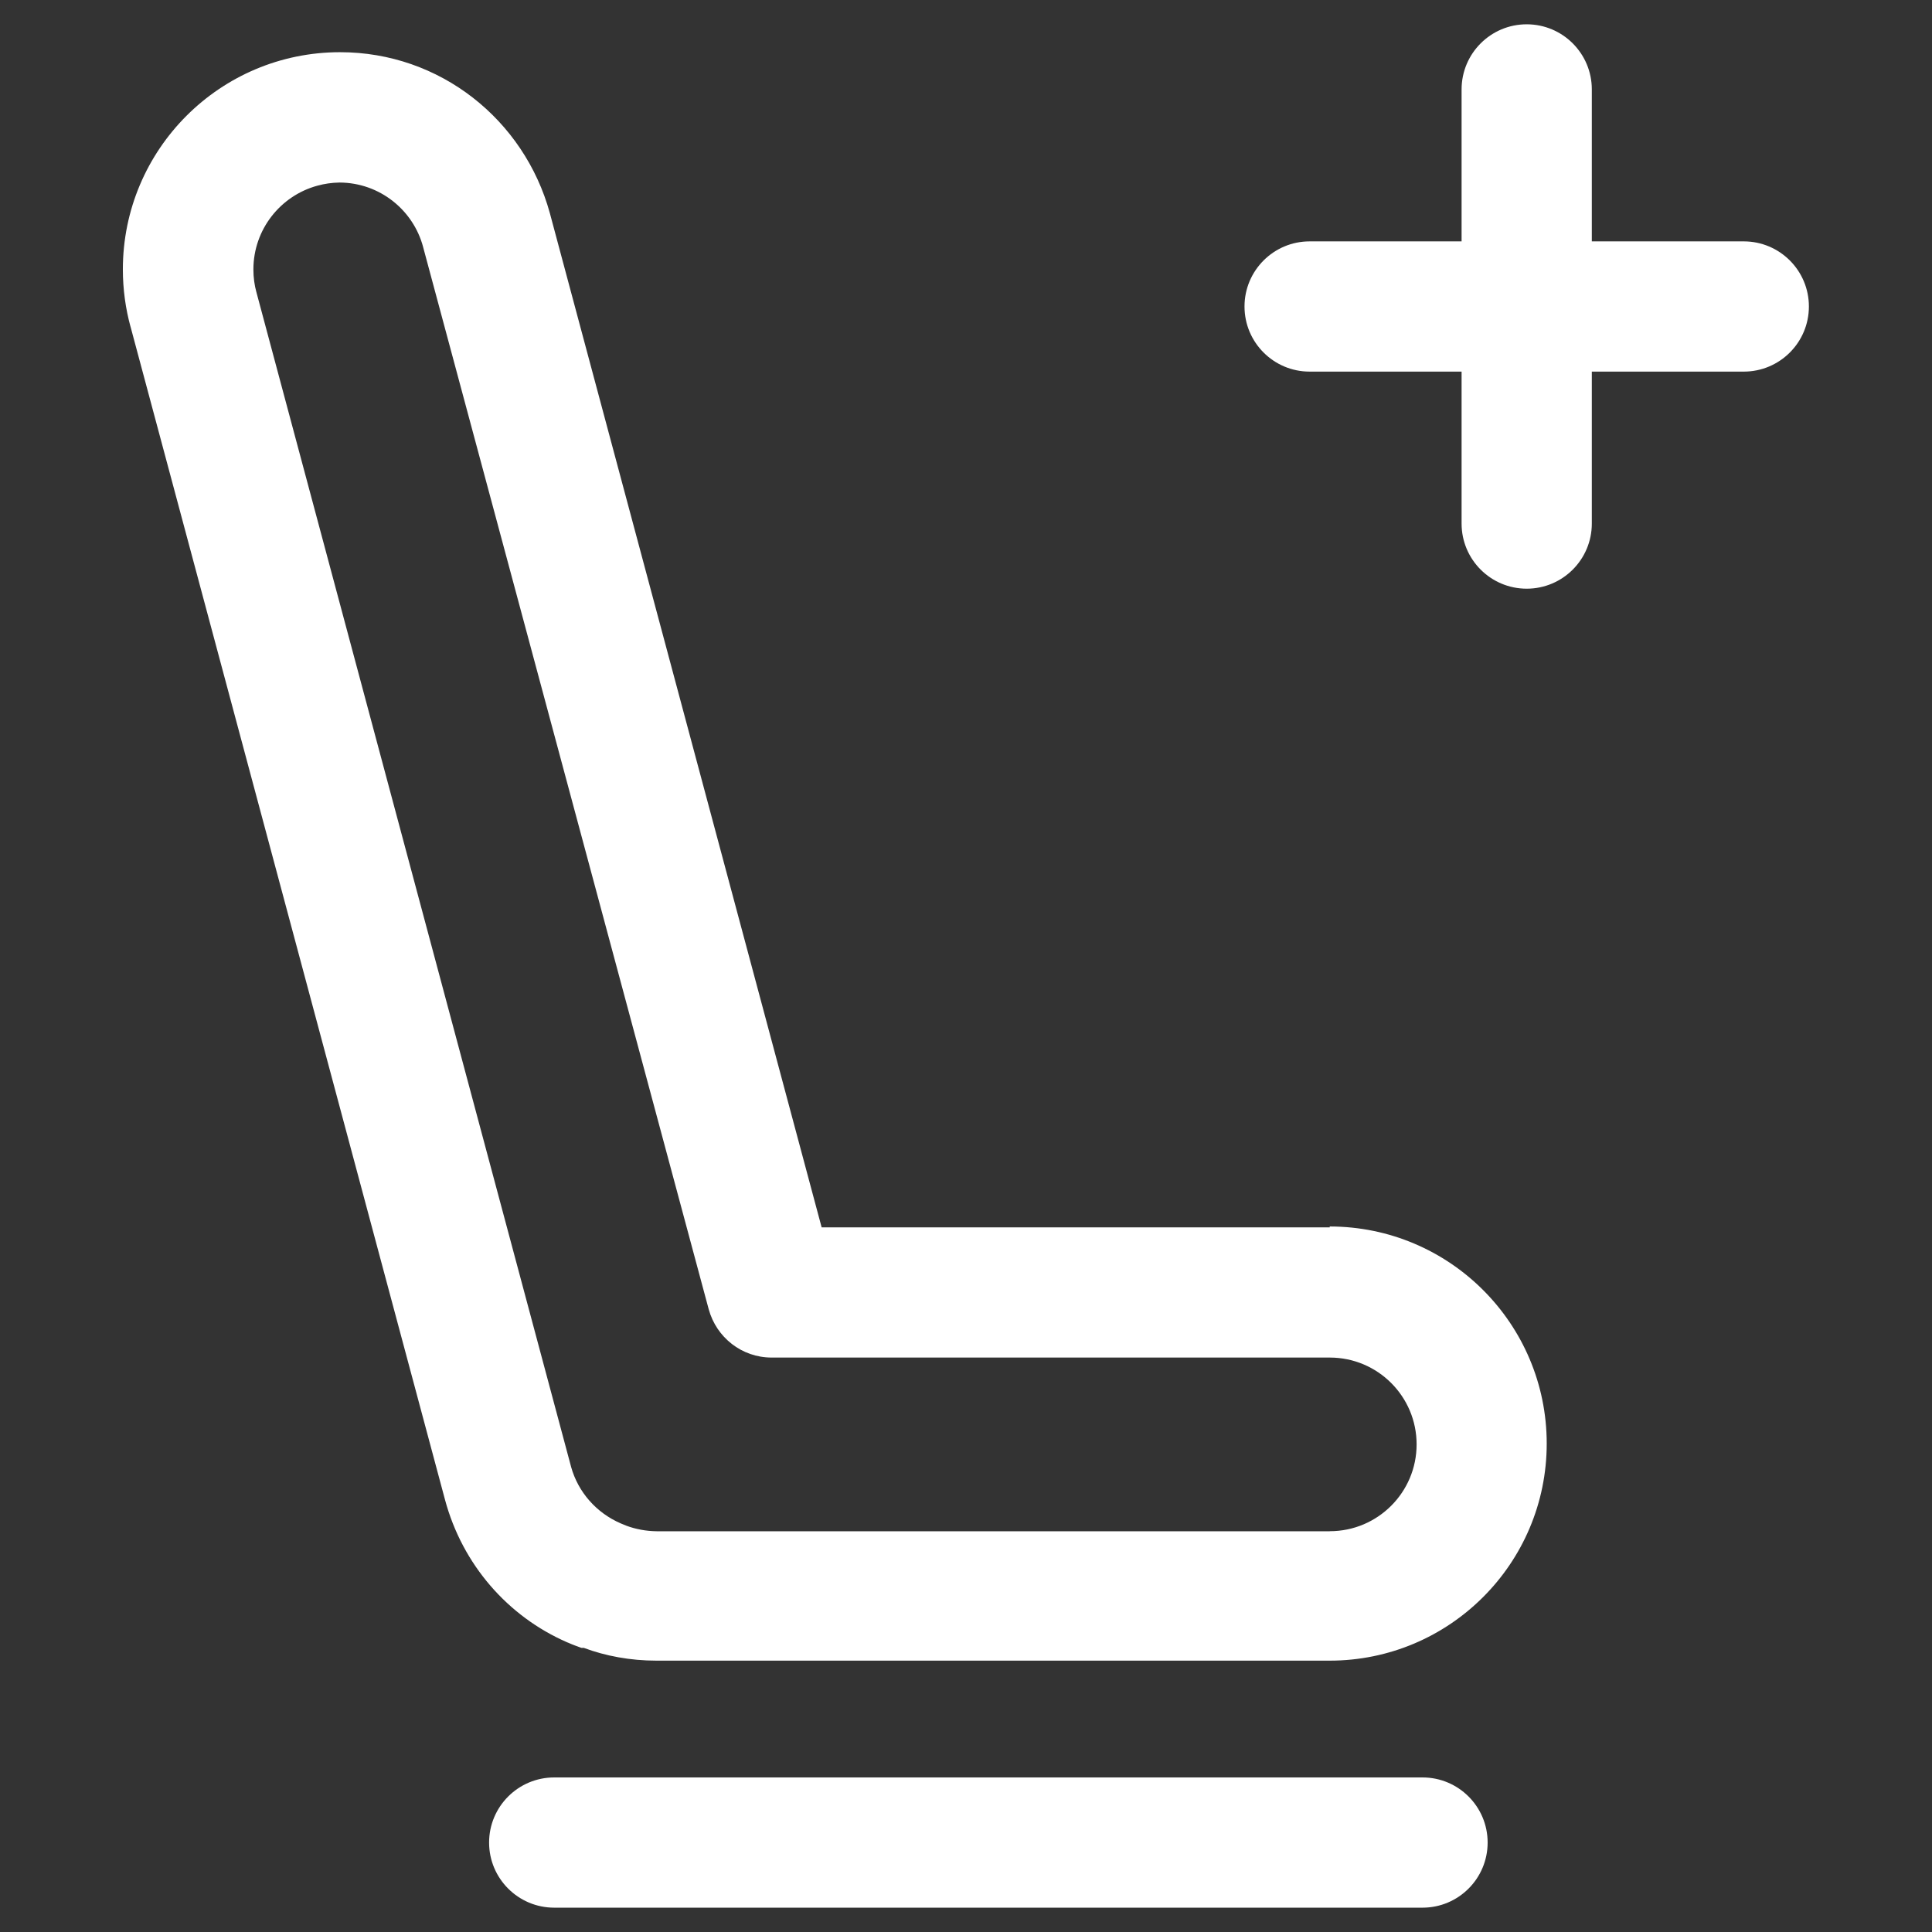 <!-- Generated by IcoMoon.io -->
<svg version="1.1" xmlns="http://www.w3.org/2000/svg" width="64" height="64" viewBox="0 0 64 64">
<rect x="0" y="0" width="64" height="64" fill="#333333" stroke="none"/>
<title>siege-plus</title>
<path fill="#fff" d="M44.052 40.658h-16.834l-9.003-33.596c-0.85-3.096-3.639-5.333-6.95-5.333-3.974 0-7.195 3.221-7.195 7.195 0 0.662 0.090 1.304 0.257 1.913l-0.012-0.050 10.427 38.896c0.579 2.15 2.082 3.865 4.046 4.721l0.046 0.018c0.144 0.065 0.288 0.115 0.424 0.165h0.079c0.716 0.269 1.543 0.424 2.407 0.424 0.003 0 0.006 0 0.010 0h22.292c3.971 0 7.191-3.22 7.191-7.191s-3.22-7.191-7.191-7.191v0zM44.052 50.725h-22.292c-0.36-0.004-0.703-0.069-1.021-0.187l0.021 0.007-0.194-0.079c-0.809-0.349-1.416-1.036-1.649-1.878l-0.005-0.020-10.42-38.896c-0.062-0.223-0.098-0.48-0.098-0.745 0-1.324 0.895-2.44 2.113-2.774l0.020-0.005c0.215-0.060 0.462-0.097 0.717-0.101h0.002c1.329 0.004 2.446 0.91 2.771 2.137l0.005 0.020 9.456 35.171c0.256 0.927 1.091 1.596 2.083 1.596 0.001 0 0.002 0 0.002 0h18.488c1.589 0 2.876 1.288 2.876 2.876s-1.288 2.876-2.876 2.876v0z"></path>
<path fill="#fff" d="M47.123 58.88h-28.764c-1.191 0-2.157 0.966-2.157 2.157s0.966 2.157 2.157 2.157v0h28.764c1.191 0 2.157-0.966 2.157-2.157s-0.966-2.157-2.157-2.157v0z"></path>
<path fill="#fff" d="M57.765 7.996h-5.034v-5.034c0-1.191-0.966-2.157-2.157-2.157s-2.157 0.966-2.157 2.157v0 5.034h-5.034c-1.191 0-2.157 0.966-2.157 2.157s0.966 2.157 2.157 2.157h5.034v5.034c0 1.191 0.966 2.157 2.157 2.157s2.157-0.966 2.157-2.157v0-5.034h5.034c1.191 0 2.157-0.966 2.157-2.157s-0.966-2.157-2.157-2.157v0z"></path>
</svg>
